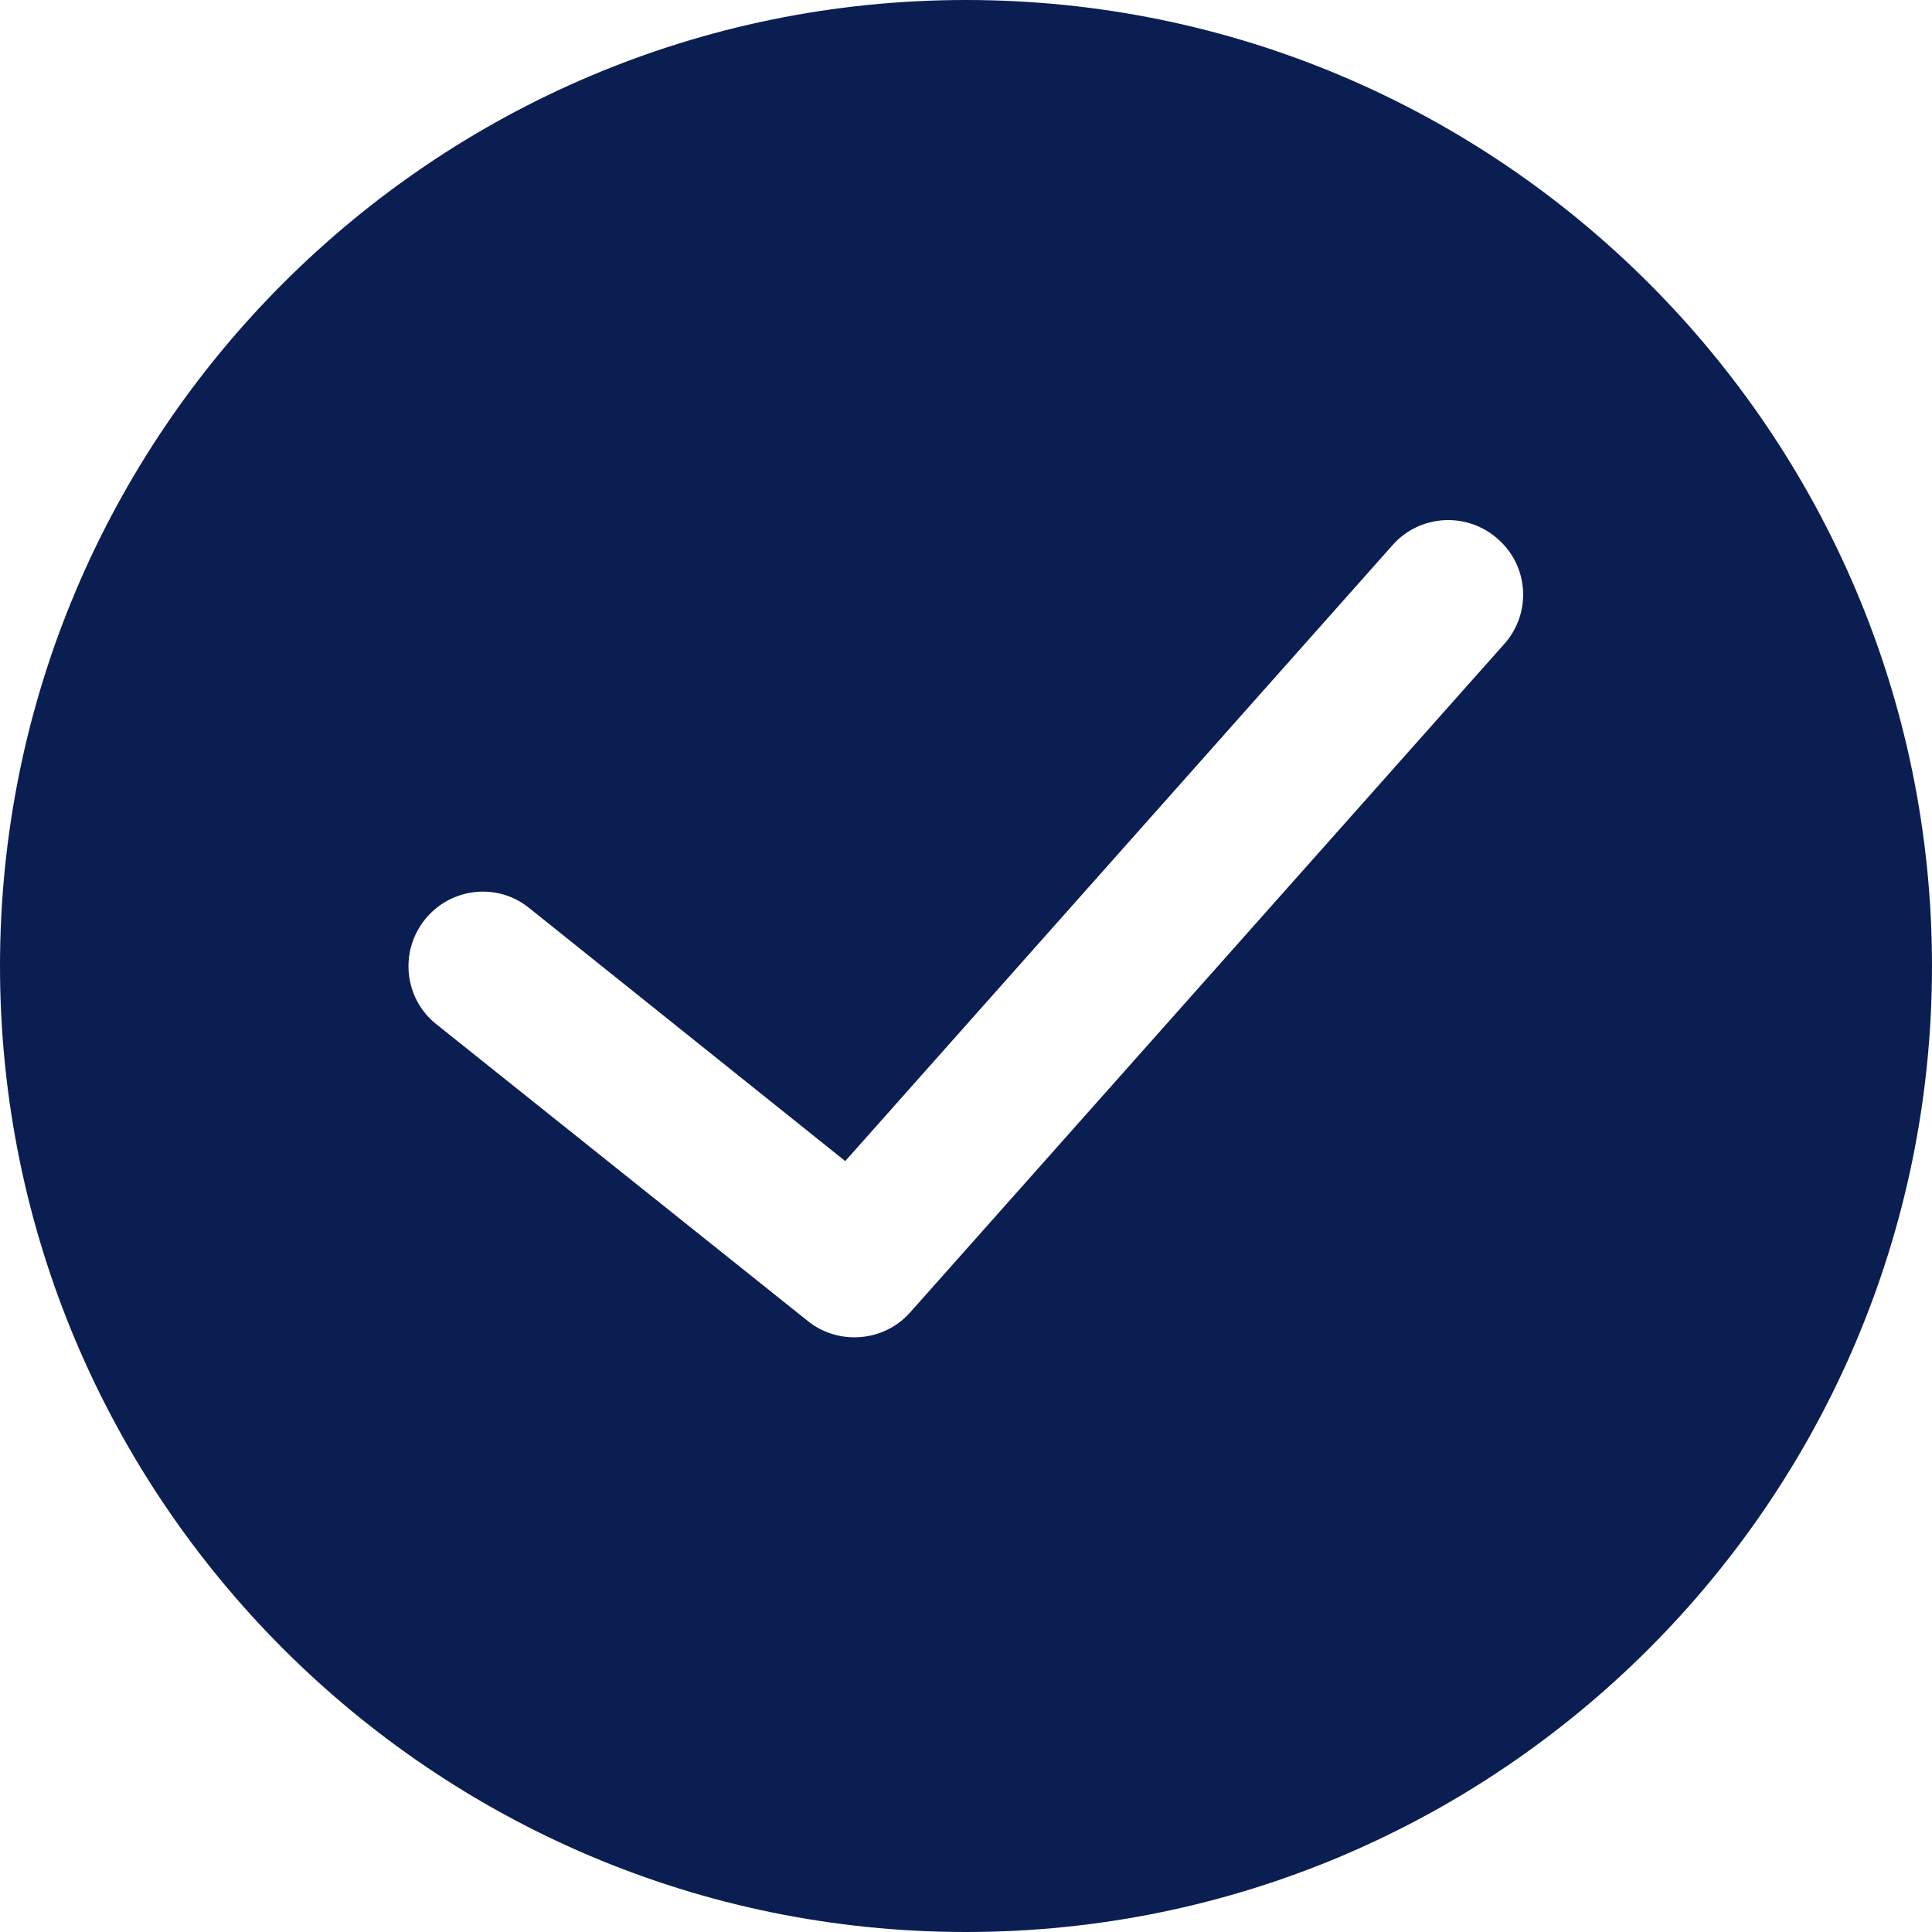 <?xml version="1.0" encoding="utf-8"?>
<!-- Generator: Adobe Illustrator 21.0.0, SVG Export Plug-In . SVG Version: 6.00 Build 0)  -->
<svg version="1.1" id="Vrstva_1" xmlns="http://www.w3.org/2000/svg" xmlns:xlink="http://www.w3.org/1999/xlink" x="0px" y="0px"
	 viewBox="0 0 512 512" style="enable-background:new 0 0 512 512;" xml:space="preserve">
<style type="text/css">
	.st0{fill:#0A1E51;}
</style>
<g>
	<path class="st0" d="M256,0C114.8,0,0,114.8,0,256s114.8,256,256,256c141.2,0,256-114.8,256-256S397.2,0,256,0L256,0z M398.7,170.6
		L241.2,347.8c-3.9,4.4-9.3,6.6-14.8,6.6c-4.3,0-8.7-1.4-12.3-4.3l-98.5-78.7c-8.5-6.8-9.8-19.2-3-27.7c6.8-8.5,19.2-9.9,27.6-3.1
		l83.8,67.1l145.1-163.3c7.2-8.1,19.7-8.8,27.8-1.6C405.2,150,405.9,162.5,398.7,170.6L398.7,170.6z M398.7,170.6"/>
</g>
</svg>

